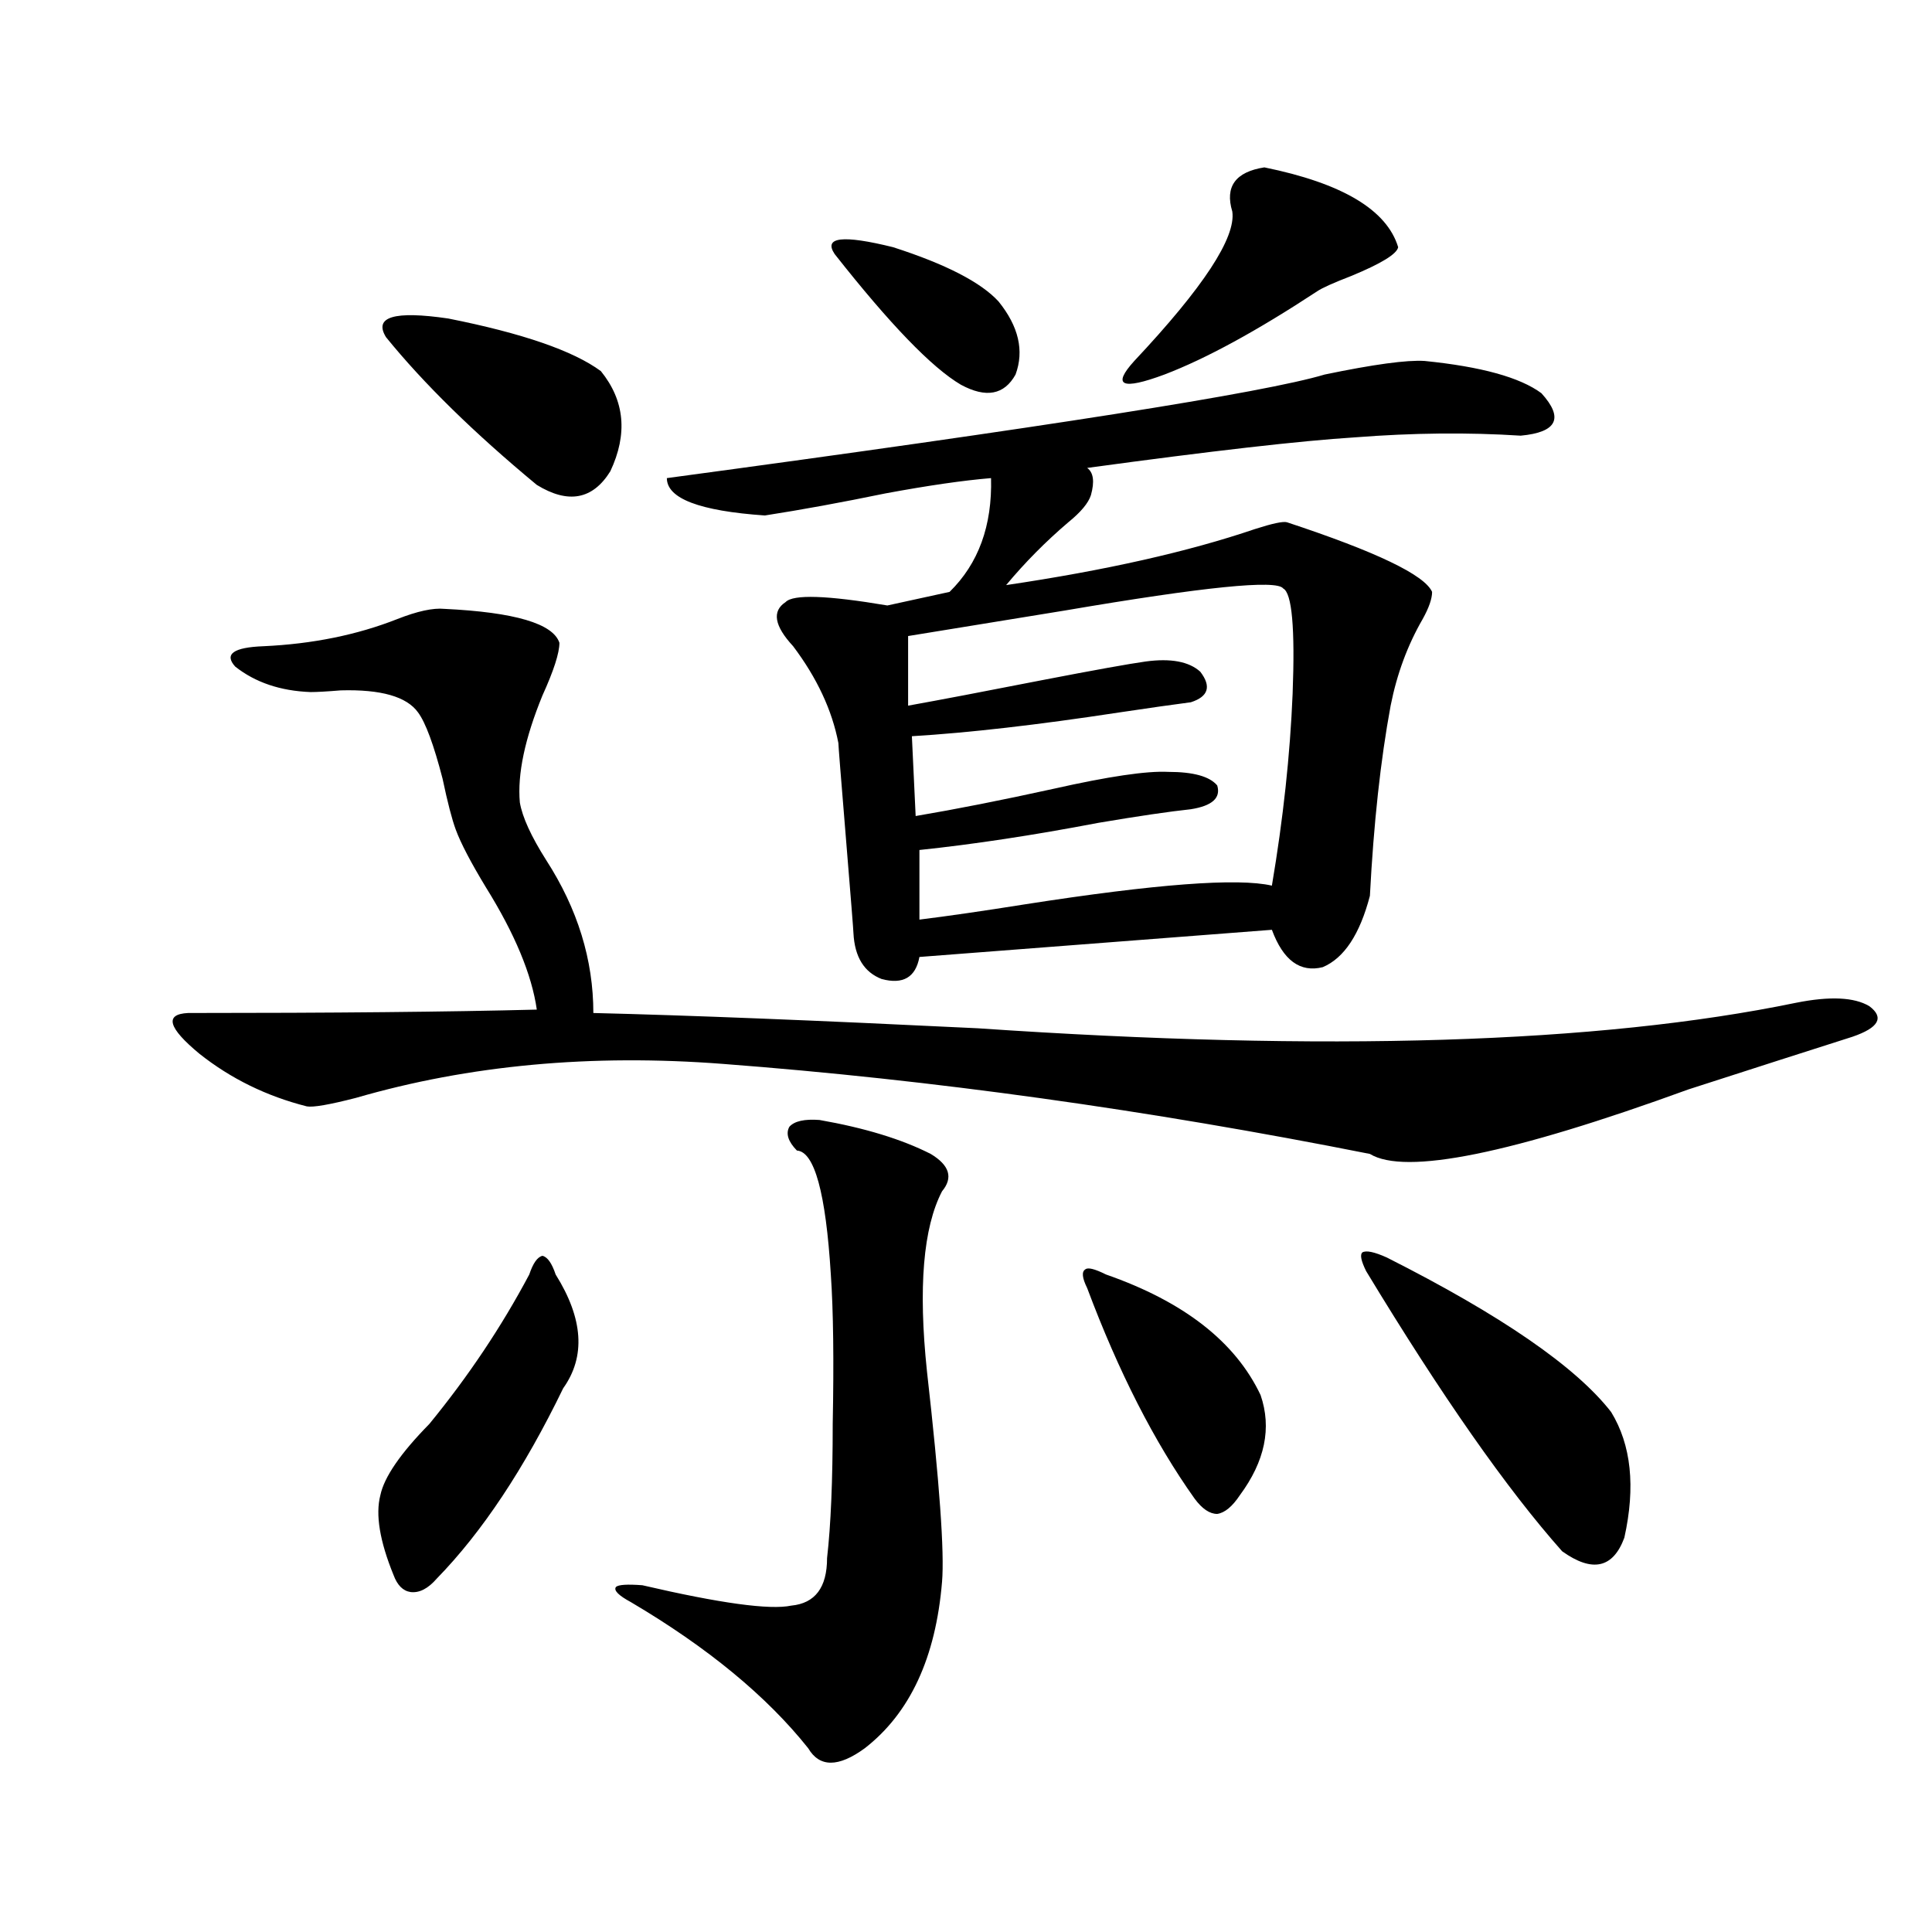 <?xml version="1.0" encoding="utf-8"?>
<!-- Generator: Adobe Illustrator 16.0.0, SVG Export Plug-In . SVG Version: 6.00 Build 0)  -->
<!DOCTYPE svg PUBLIC "-//W3C//DTD SVG 1.1//EN" "http://www.w3.org/Graphics/SVG/1.1/DTD/svg11.dtd">
<svg version="1.1" id="图层_1" xmlns="http://www.w3.org/2000/svg" xmlns:xlink="http://www.w3.org/1999/xlink" x="0px" y="0px"
	 width="1000px" height="1000px" viewBox="0 0 1000 1000" enable-background="new 0 0 1000 1000" xml:space="preserve">
<path d="M230.043,315.148c36.417,1.758,56.249,7.622,59.511,17.578c0,5.273-2.927,14.364-8.78,27.246
	c-9.115,22.274-13.018,40.731-11.707,55.371c1.296,7.622,5.854,17.578,13.658,29.883c16.25,25.2,24.39,51.567,24.39,79.102
	c48.779,1.181,115.119,3.817,199.02,7.91c180.148,12.305,321.288,7.91,423.404-13.184c17.561-3.516,30.243-2.925,38.048,1.758
	c7.805,5.864,4.878,11.138-8.78,15.82c-22.118,7.031-50.41,16.122-84.876,27.246c-91.705,33.398-146.673,44.536-164.874,33.398
	c-115.119-22.852-226.671-38.37-334.626-46.582c-68.291-5.273-131.704,0.591-190.239,17.578
	c-13.658,3.516-22.118,4.985-25.365,4.395c-20.822-5.273-39.358-14.351-55.608-27.246c-16.265-13.472-18.216-20.503-5.854-21.094
	c74.785,0,134.951-0.577,180.483-1.758c-2.606-18.155-11.387-39.249-26.341-63.281c-7.805-12.882-13.018-22.852-15.609-29.883
	c-1.951-5.273-4.237-14.063-6.829-26.367c-4.558-17.578-8.78-29.004-12.683-34.277c-5.854-8.198-19.191-12.003-39.999-11.426
	c-7.164,0.591-12.362,0.879-15.609,0.879c-15.609-0.577-28.627-4.972-39.023-13.184c-5.854-6.44-0.976-9.956,14.634-10.547
	c25.365-1.167,48.444-5.851,69.267-14.063C216.05,316.329,224.189,314.571,230.043,315.148z M287.603,659.68
	c14.299,22.852,15.609,42.489,3.902,58.887c-20.167,41.61-41.95,74.419-65.364,98.438c-4.558,5.273-9.115,7.608-13.658,7.031
	c-3.902-0.591-6.829-3.516-8.78-8.789c-7.164-17.578-9.436-31.339-6.829-41.309c1.951-9.366,10.396-21.671,25.365-36.914
	c20.152-24.609,37.393-50.386,51.706-77.344c1.951-5.851,4.223-9.077,6.829-9.668C283.365,650.603,285.651,653.829,287.603,659.68z
	 M199.8,174.523c-6.509-10.547,4.223-13.761,32.194-9.668c38.368,7.622,64.709,16.699,79.022,27.246
	c12.348,15.243,13.979,32.52,4.878,51.855c-9.115,14.653-21.798,17.001-38.048,7.031C245.317,224.044,219.312,198.556,199.8,174.523
	z M424.185,579.699c23.414,4.106,42.591,9.97,57.56,17.578c9.756,5.864,11.707,12.305,5.854,19.336
	c-9.756,18.759-12.362,49.81-7.805,93.164c6.494,57.431,9.101,93.755,7.805,108.984c-3.262,39.249-16.585,67.964-39.999,86.133
	c-13.658,9.956-23.414,9.956-29.268,0c-21.463-26.958-52.041-52.157-91.705-75.586c-6.509-3.516-9.115-6.152-7.805-7.91
	c1.296-1.181,5.854-1.47,13.658-0.879c40.319,9.366,66.005,12.882,77.071,10.547c12.348-1.181,18.536-9.38,18.536-24.609
	c1.951-16.987,2.927-40.128,2.927-69.434c0.641-32.808,0.32-58.585-0.976-77.344c-2.606-42.188-8.46-63.569-17.561-64.16
	c-4.558-4.683-5.854-8.789-3.902-12.305C411.167,580.29,416.38,579.122,424.185,579.699z M737.348,186.828
	c29.268,2.938,49.42,8.501,60.486,16.699c11.707,12.896,8.125,20.215-10.731,21.973c-27.316-1.758-55.943-1.456-85.852,0.879
	c-27.972,1.758-74.145,7.031-138.533,15.82c3.247,2.349,3.902,7.031,1.951,14.063c-1.311,4.106-5.213,8.789-11.707,14.063
	c-11.707,9.97-22.438,20.806-32.194,32.52c51.371-7.608,94.297-17.276,128.777-29.004c9.101-2.925,14.634-4.093,16.585-3.516
	c46.173,15.243,71.218,27.246,75.12,36.035c0,3.516-1.631,8.212-4.878,14.063c-7.805,13.485-13.338,28.427-16.585,44.824
	c-5.213,28.125-8.78,60.946-10.731,98.438c-5.213,19.927-13.338,32.231-24.39,36.914c-11.707,2.938-20.487-3.516-26.341-19.336
	l-182.435,14.063c-1.951,10.547-8.46,14.364-19.512,11.426c-9.115-3.516-13.993-11.426-14.634-23.73
	c0-1.167-1.311-17.578-3.902-49.219c-2.606-31.641-3.902-48.038-3.902-49.219c-3.262-16.987-11.066-33.687-23.414-50.098
	c-9.756-10.547-11.066-18.155-3.902-22.852c3.902-4.093,21.463-3.516,52.682,1.758l32.194-7.031
	c14.954-14.64,22.104-34.277,21.463-58.887c-14.313,1.181-32.529,3.817-54.633,7.91c-22.773,4.696-43.581,8.501-62.438,11.426
	c-33.825-2.335-50.73-8.789-50.73-19.336c195.758-26.367,309.261-44.233,340.479-53.613
	C711.007,188.586,728.232,186.251,737.348,186.828z M431.989,131.457c-5.854-8.789,4.223-9.956,30.243-3.516
	c27.316,8.789,45.518,18.169,54.633,28.125c10.396,12.896,13.323,25.488,8.78,37.793c-5.854,10.547-15.289,12.305-28.292,5.273
	C482.385,190.344,460.602,167.794,431.989,131.457z M664.179,304.602c-3.262-4.683-40.975-0.879-113.168,11.426
	c-32.529,5.273-59.511,9.668-80.974,13.184v36.035c16.25-2.925,39.344-7.319,69.267-13.184c27.316-5.273,45.197-8.487,53.657-9.668
	c13.003-1.758,22.438,0,28.292,5.273c5.854,7.622,4.223,12.896-4.878,15.82c-9.115,1.181-21.463,2.938-37.072,5.273
	c-42.285,6.454-78.047,10.547-107.314,12.305l1.951,41.309c20.808-3.516,44.542-8.198,71.218-14.063
	c28.612-6.44,48.444-9.366,59.511-8.789c13.003,0,21.463,2.349,25.365,7.031c1.951,6.454-2.606,10.547-13.658,12.305
	c-11.066,1.181-26.996,3.516-47.804,7.031c-33.825,6.454-64.724,11.138-92.681,14.063v36.035c14.299-1.758,32.515-4.395,54.633-7.91
	c67.636-10.547,110.241-13.761,127.802-9.668c5.854-34.565,9.421-67.676,10.731-99.316
	C670.353,325.118,668.722,306.95,664.179,304.602z M572.474,659.68c40.319,14.063,66.98,34.868,79.998,62.402
	c5.854,17.001,2.271,34.277-10.731,51.855c-3.902,5.864-7.805,9.091-11.707,9.668c-3.902,0-7.805-2.637-11.707-7.91
	c-20.822-29.292-39.358-65.616-55.608-108.984c-2.606-5.273-2.927-8.487-0.976-9.668C563.038,655.876,566.62,656.755,572.474,659.68
	z M654.423,86.633c40.319,8.212,63.413,21.973,69.267,41.309c-0.655,3.516-8.78,8.501-24.39,14.941
	c-9.115,3.516-14.969,6.152-17.561,7.91c-31.219,20.517-57.56,34.868-79.022,43.066c-22.118,8.212-27.316,5.864-15.609-7.031
	c35.762-38.081,52.682-63.858,50.73-77.344C633.936,96.603,639.454,88.981,654.423,86.633z M717.836,650.891
	c59.176,29.883,97.879,56.552,116.095,79.98c10.396,17.001,12.683,38.672,6.829,65.039c-5.854,15.82-16.585,18.169-32.194,7.031
	c-28.627-32.218-62.438-80.558-101.461-145.02c-2.606-5.273-3.262-8.487-1.951-9.668
	C707.104,647.087,711.327,647.966,717.836,650.891z"/>
</svg>

